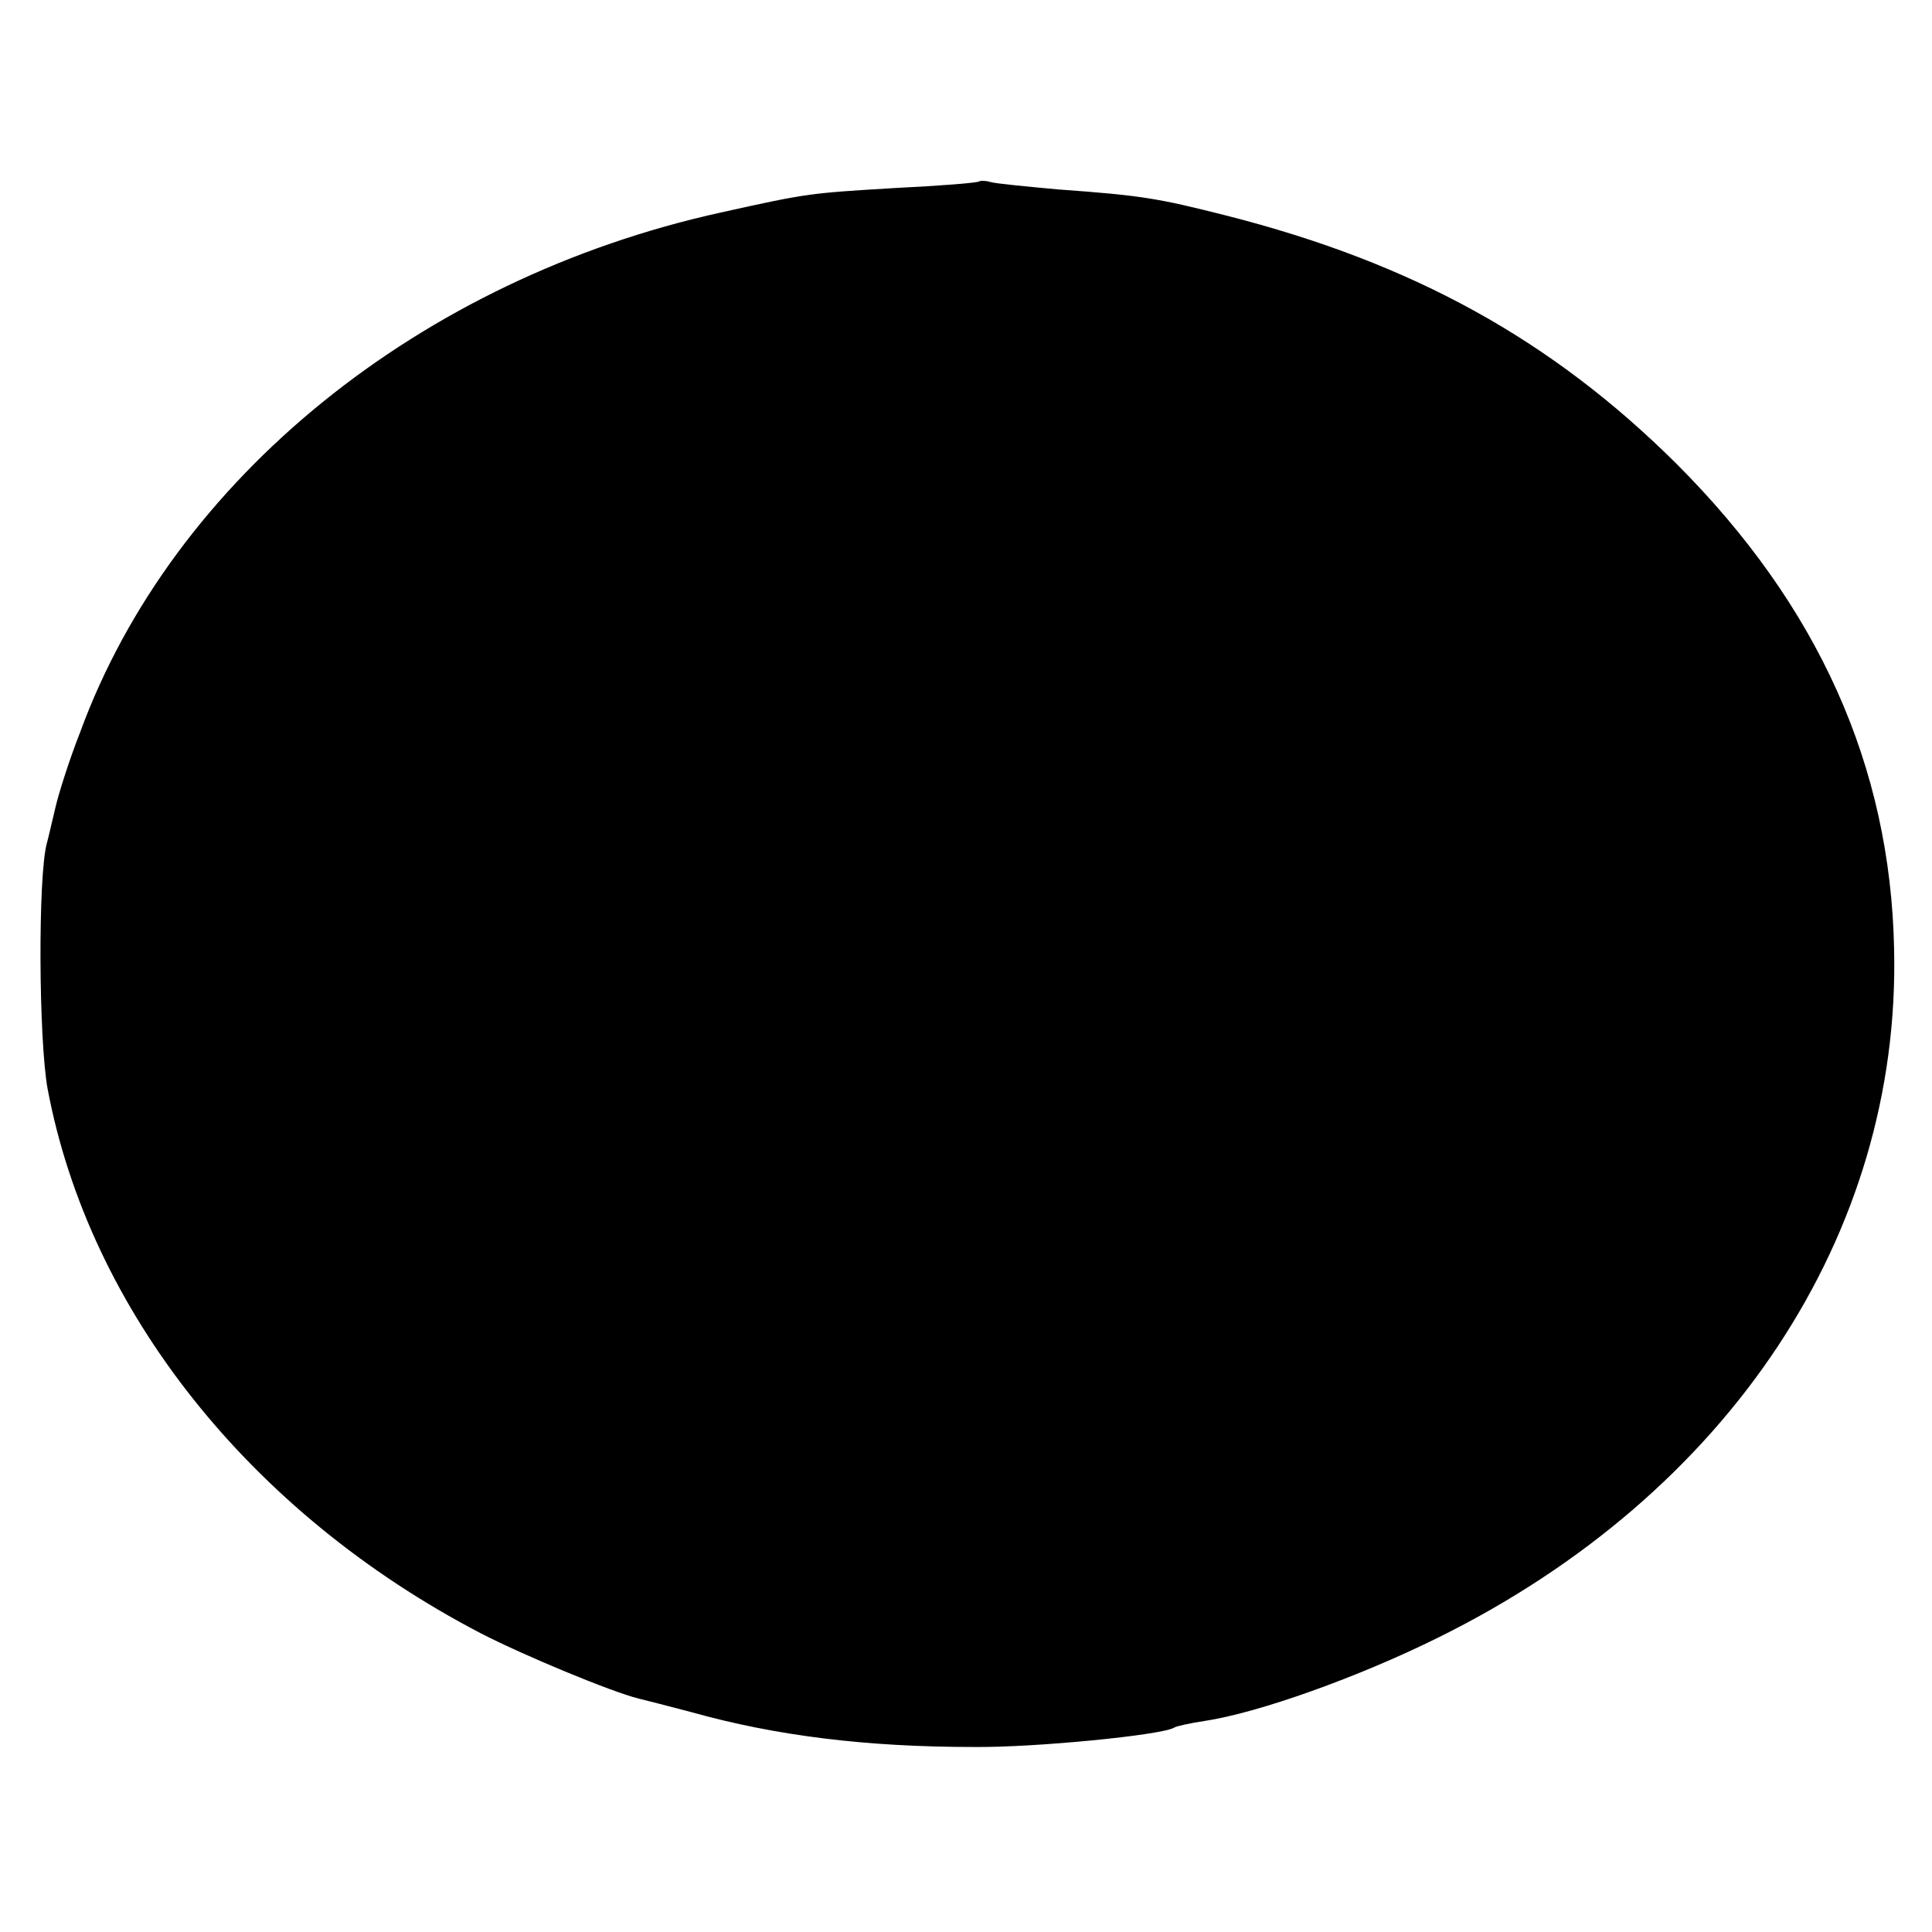 <?xml version="1.0" standalone="no"?>
<!DOCTYPE svg PUBLIC "-//W3C//DTD SVG 20010904//EN"
 "http://www.w3.org/TR/2001/REC-SVG-20010904/DTD/svg10.dtd">
<svg version="1.0" xmlns="http://www.w3.org/2000/svg"
 width="260pt" height="260pt" viewBox="0 0 260 260"
 preserveAspectRatio="xMidYMid meet">
<g transform="translate(0,260) scale(0.1,-0.1)"
fill="#000000" stroke="none">
<path d="M1318 2356 c-1 -2 -52 -6 -113 -9 -116 -7 -118 -7 -235 -33 -404 -89
-737 -358 -862 -699 -15 -38 -29 -83 -33 -100 -4 -16 -9 -39 -12 -50 -12 -44
-11 -263 1 -330 56 -298 272 -571 583 -733 56 -29 176 -79 213 -88 8 -2 40
-10 70 -18 114 -32 236 -47 380 -47 82 -1 254 16 270 26 3 2 21 6 41 9 73 11
207 59 314 112 391 193 623 542 614 927 -5 246 -102 462 -293 653 -167 166
-354 270 -606 334 -91 23 -113 27 -225 35 -44 4 -85 8 -92 10 -6 2 -13 2 -15
1z"/>
</g>
</svg>
